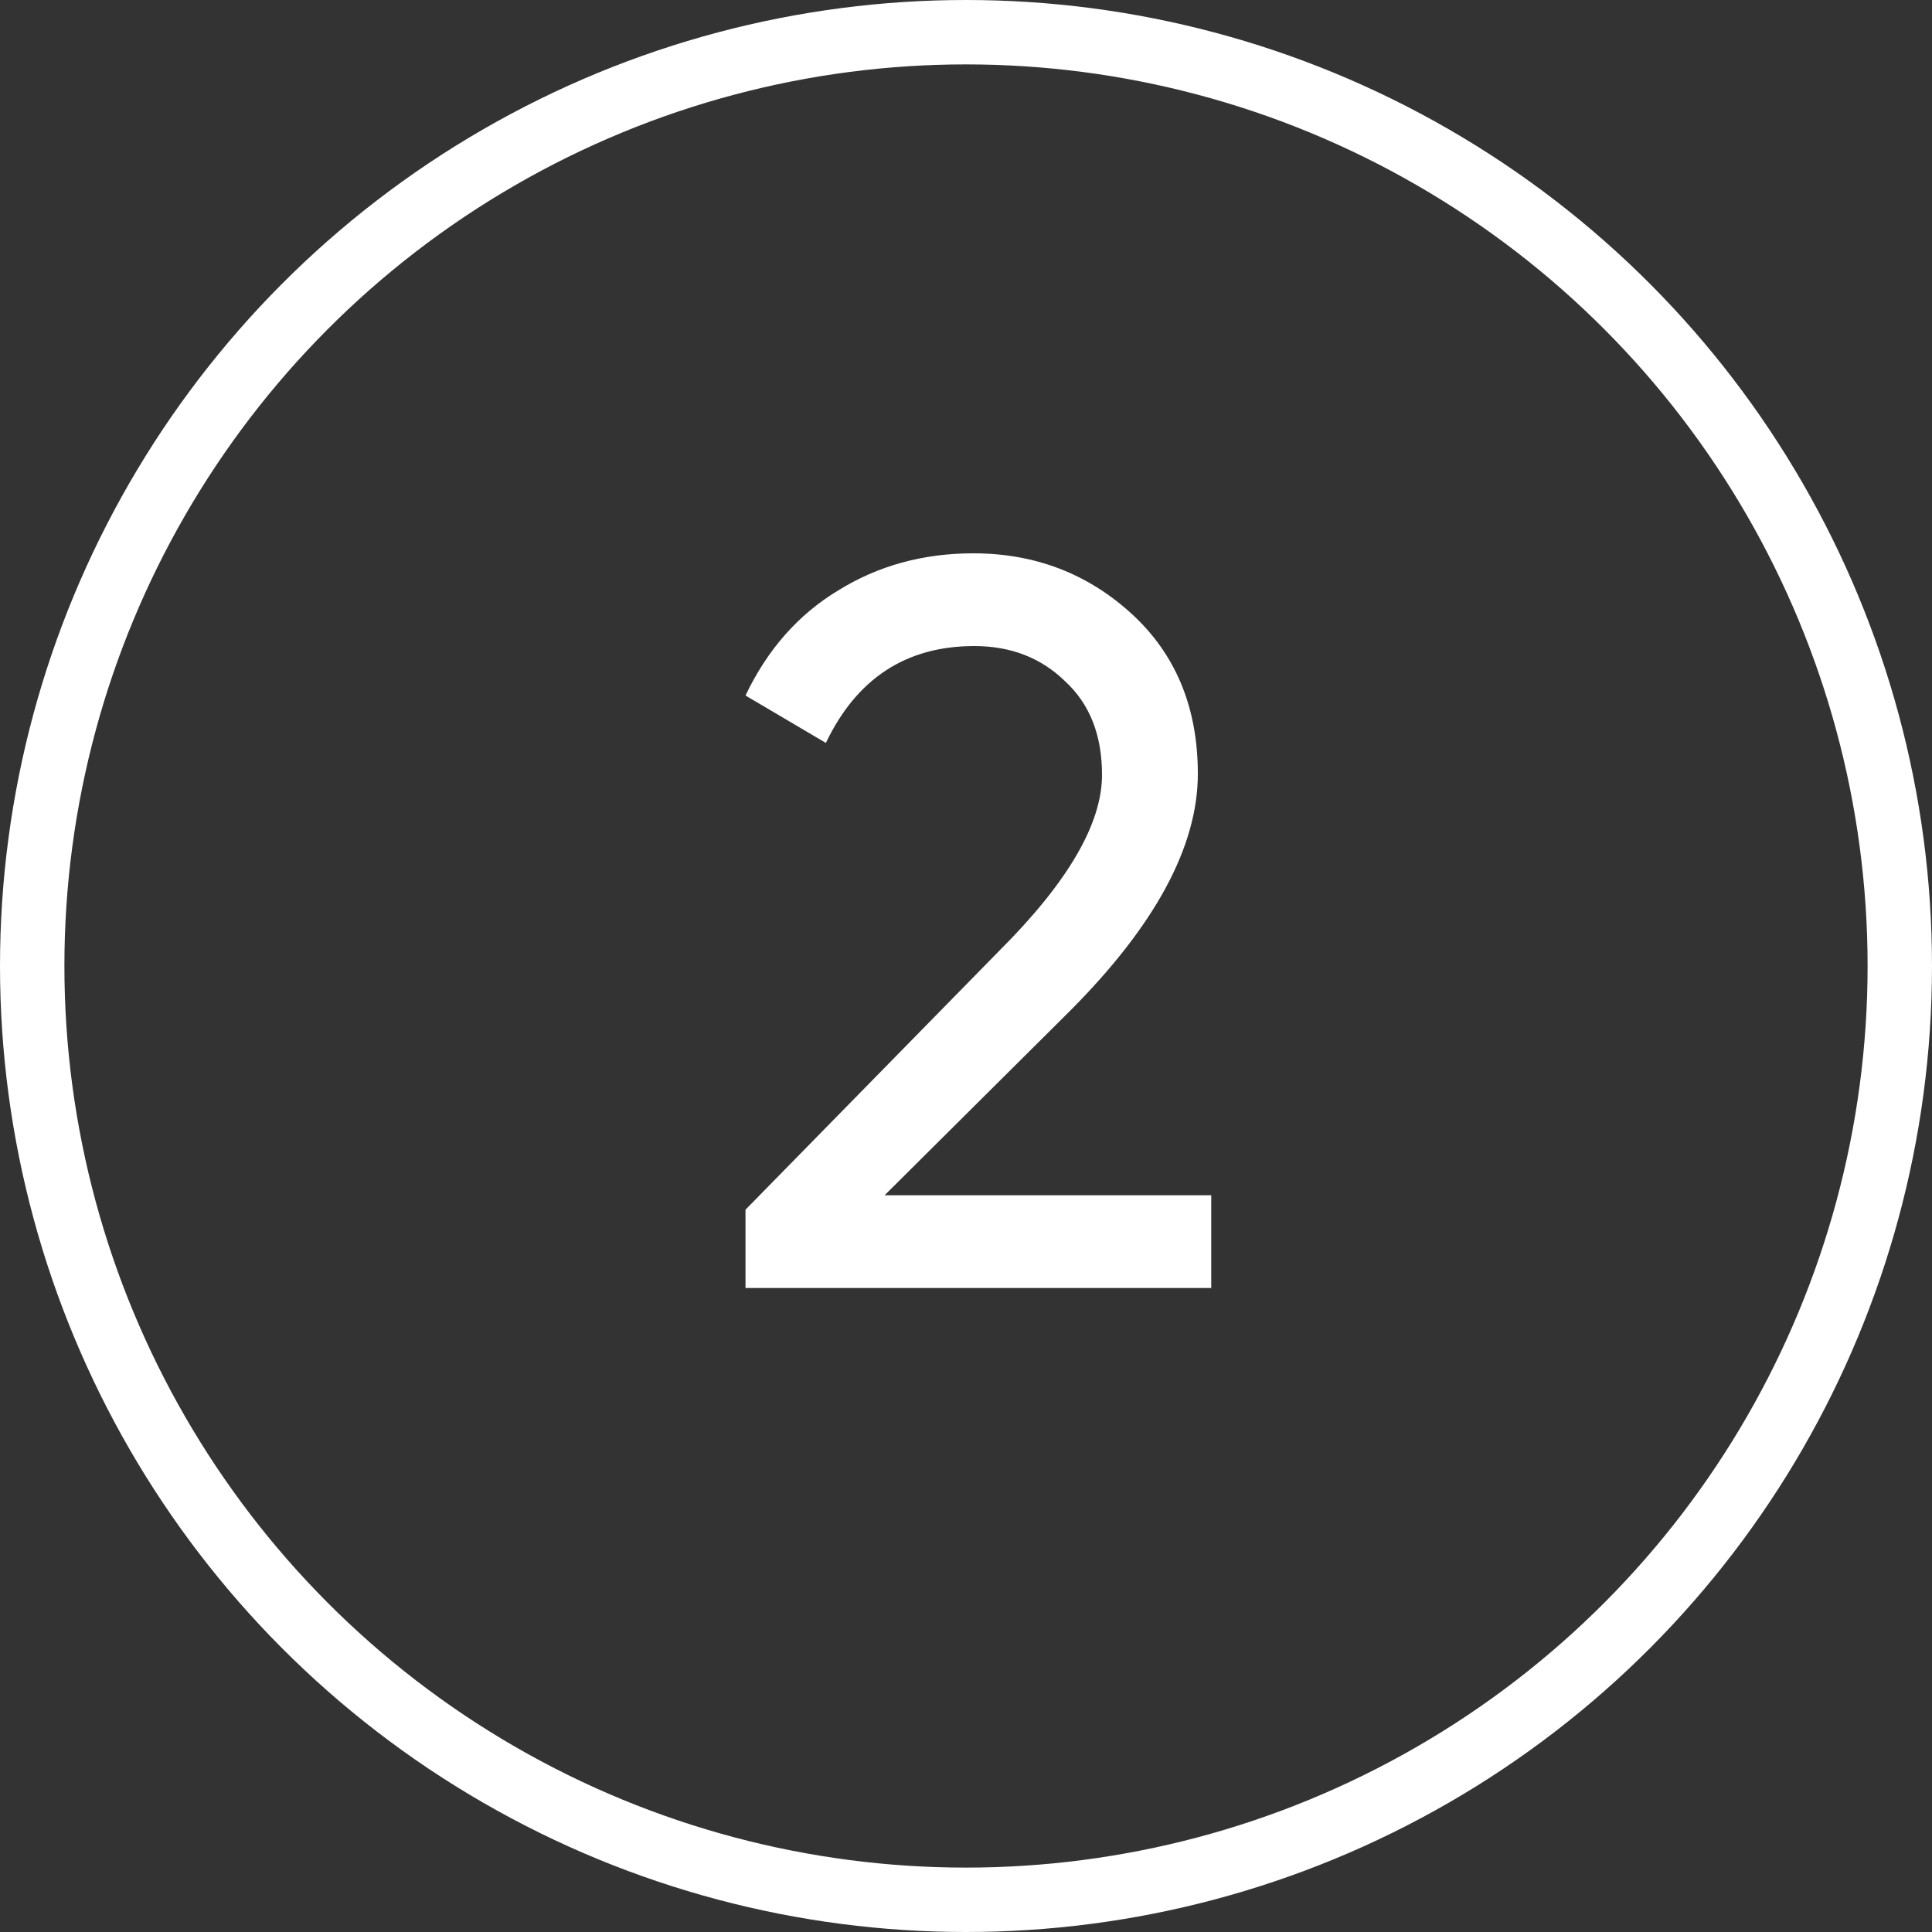 <?xml version="1.0" encoding="UTF-8"?> <svg xmlns="http://www.w3.org/2000/svg" width="30" height="30" viewBox="0 0 30 30" fill="none"><rect x="0" y="0" width="30" height="30" fill="#333333" stroke="none"/><circle cx="15" cy="15" r="14.5" stroke="white"></circle><path d="M18.808 20H11.576V18.784L15.528 14.752C16.584 13.696 17.112 12.789 17.112 12.032C17.112 11.413 16.92 10.928 16.536 10.576C16.163 10.213 15.693 10.032 15.128 10.032C14.072 10.032 13.304 10.533 12.824 11.536L11.576 10.8C11.917 10.085 12.397 9.541 13.016 9.168C13.635 8.784 14.333 8.592 15.112 8.592C16.061 8.592 16.877 8.901 17.56 9.52C18.253 10.149 18.6 10.981 18.6 12.016C18.6 13.147 17.933 14.379 16.6 15.712L13.736 18.56H18.808V20Z" fill="white"></path></svg> 
